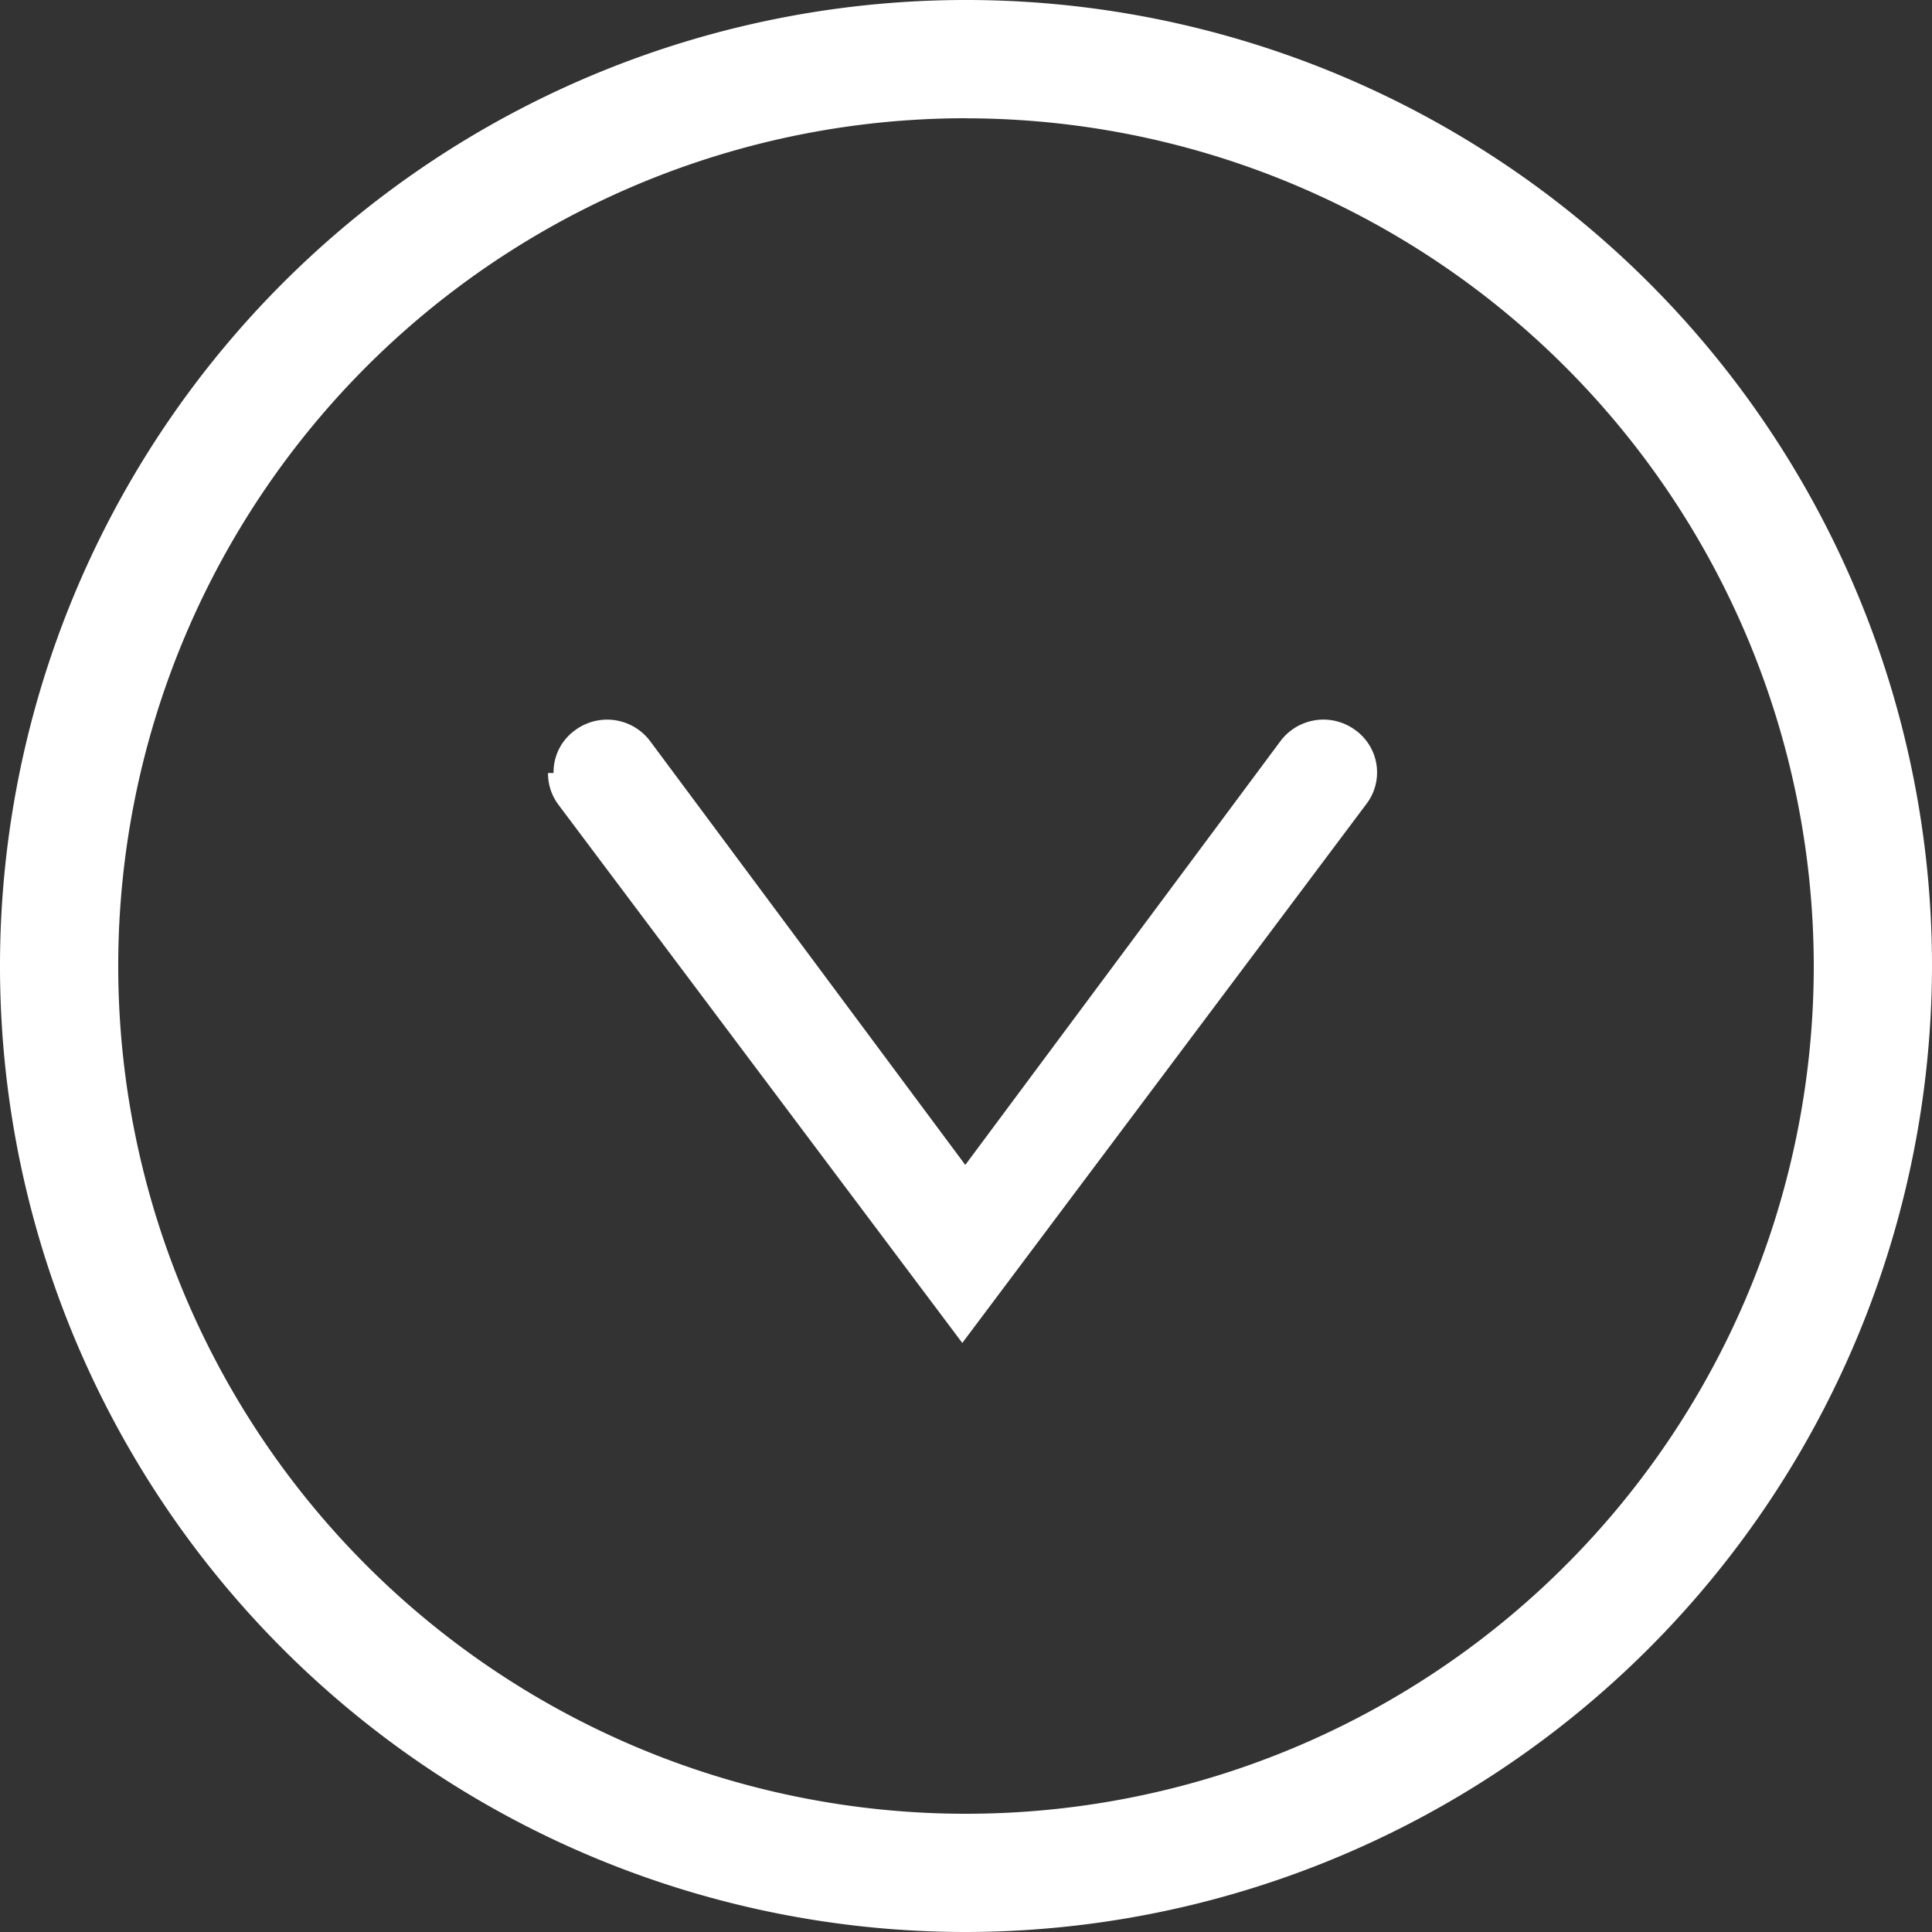 <svg xmlns="http://www.w3.org/2000/svg" width="24.494" height="24.494" viewBox="0 0 24.494 24.494"><rect x="0" y="0" width="24.494" height="24.494" fill="#333333" stroke="none"/><title>アセット 1</title><g id="レイヤー_2" data-name="レイヤー 2"><g id="レイヤー_1-2" data-name="レイヤー 1"><path d="M12.247,24.494A12.247,12.247,0,1,1,24.494,12.247,12.267,12.267,0,0,1,12.247,24.494m0-22.995A10.748,10.748,0,1,0,22.995,12.247,10.757,10.757,0,0,0,12.247,1.5" fill="#fff"/><path d="M7.018,9.8a.654.654,0,0,1,.27-.54.682.682,0,0,1,.95.13l4,5.379,4-5.379a.681.681,0,0,1,.95-.13.66.66,0,0,1,.13.94L12.2,17.026,7.078,10.2a.659.659,0,0,1-.13-.4" fill="#fff"/></g></g></svg>